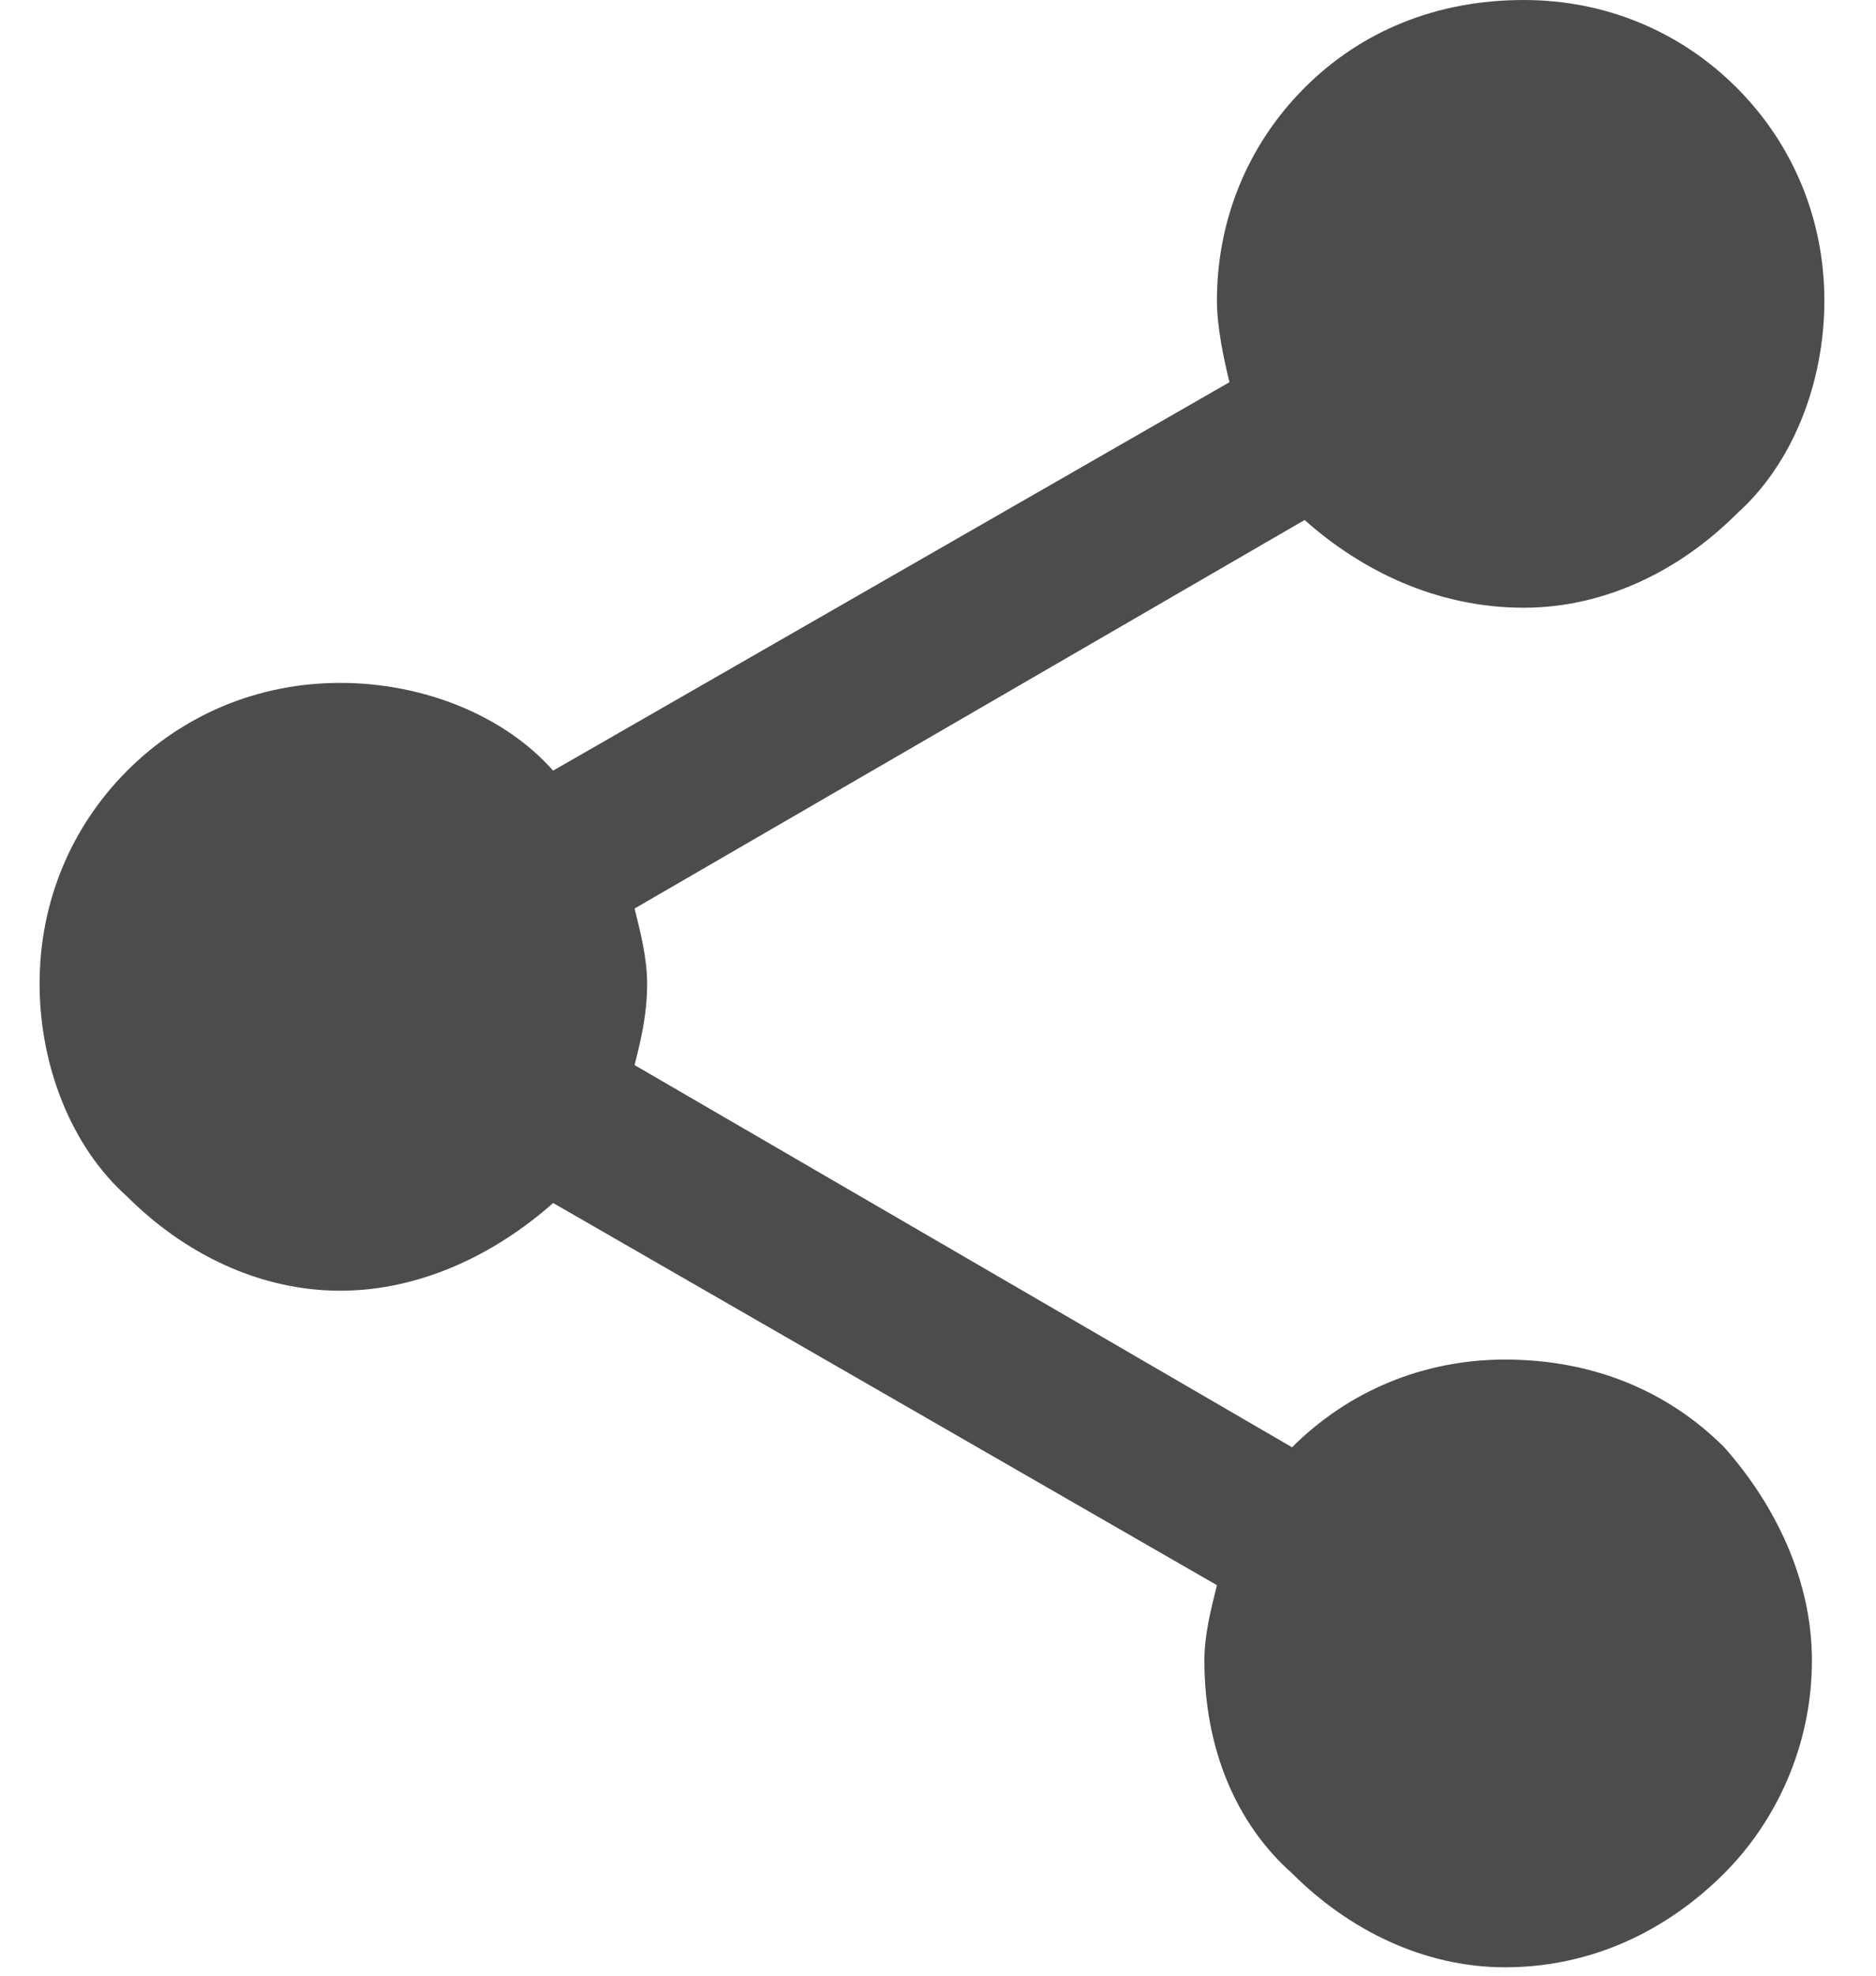 <?xml version="1.0" encoding="UTF-8" standalone="no"?>
<svg width="19px" height="20px" viewBox="0 0 19 20" version="1.1" xmlns="http://www.w3.org/2000/svg" xmlns:xlink="http://www.w3.org/1999/xlink">
    <!-- Generator: Sketch 45.2 (43514) - http://www.bohemiancoding.com/sketch -->
    <title>noun_1284036_cc</title>
    <desc>Created with Sketch.</desc>
    <defs></defs>
    <g id="Page-1" stroke="none" stroke-width="1" fill="none" fill-rule="evenodd" opacity="0.7">
        <g id="001-amp" transform="translate(-295, -280)" fill="#000000">
            <g id="noun_1284036_cc" transform="translate(304.318, 290) scale(-1, 1) translate(-304.318, -290) translate(295, 280)">
                <path d="M15.19,6.913 C14.366,6.913 13.541,7.23 13.034,7.801 L6.184,3.869 C6.247,3.615 6.311,3.298 6.311,3.044 C6.311,2.22 5.994,1.459 5.423,0.888 L5.423,0.888 L5.423,0.888 C4.852,0.317 4.091,0 3.203,0 C2.378,0 1.617,0.317 1.047,0.888 L1.047,0.888 L1.047,0.888 C0.476,1.459 0.159,2.22 0.159,3.044 C0.159,3.869 0.476,4.693 1.047,5.201 L1.047,5.201 L1.047,5.201 C1.617,5.772 2.378,6.152 3.203,6.152 C4.091,6.152 4.852,5.772 5.423,5.264 L12.209,9.197 C12.146,9.45 12.082,9.704 12.082,9.958 C12.082,10.275 12.146,10.529 12.209,10.782 L5.55,14.651 C4.979,14.08 4.218,13.763 3.393,13.763 C2.505,13.763 1.744,14.08 1.173,14.651 L1.173,14.651 L1.173,14.651 C0.666,15.222 0.285,15.983 0.285,16.808 C0.285,17.696 0.666,18.457 1.173,18.964 L1.173,18.964 L1.173,18.964 C1.744,19.535 2.505,19.915 3.393,19.915 C4.218,19.915 4.979,19.535 5.55,18.964 L5.55,18.964 L5.55,18.964 C6.121,18.457 6.438,17.696 6.438,16.808 C6.438,16.554 6.374,16.3 6.311,16.047 L13.034,12.178 C13.605,12.685 14.366,13.066 15.19,13.066 C16.015,13.066 16.776,12.685 17.347,12.114 L17.347,12.114 L17.347,12.114 C17.918,11.607 18.235,10.782 18.235,9.958 C18.235,9.133 17.918,8.372 17.347,7.801 L17.347,7.801 L17.347,7.801 C16.776,7.23 16.015,6.913 15.19,6.913 Z" id="Shape"></path>
            </g>
        </g>
    </g>
</svg>